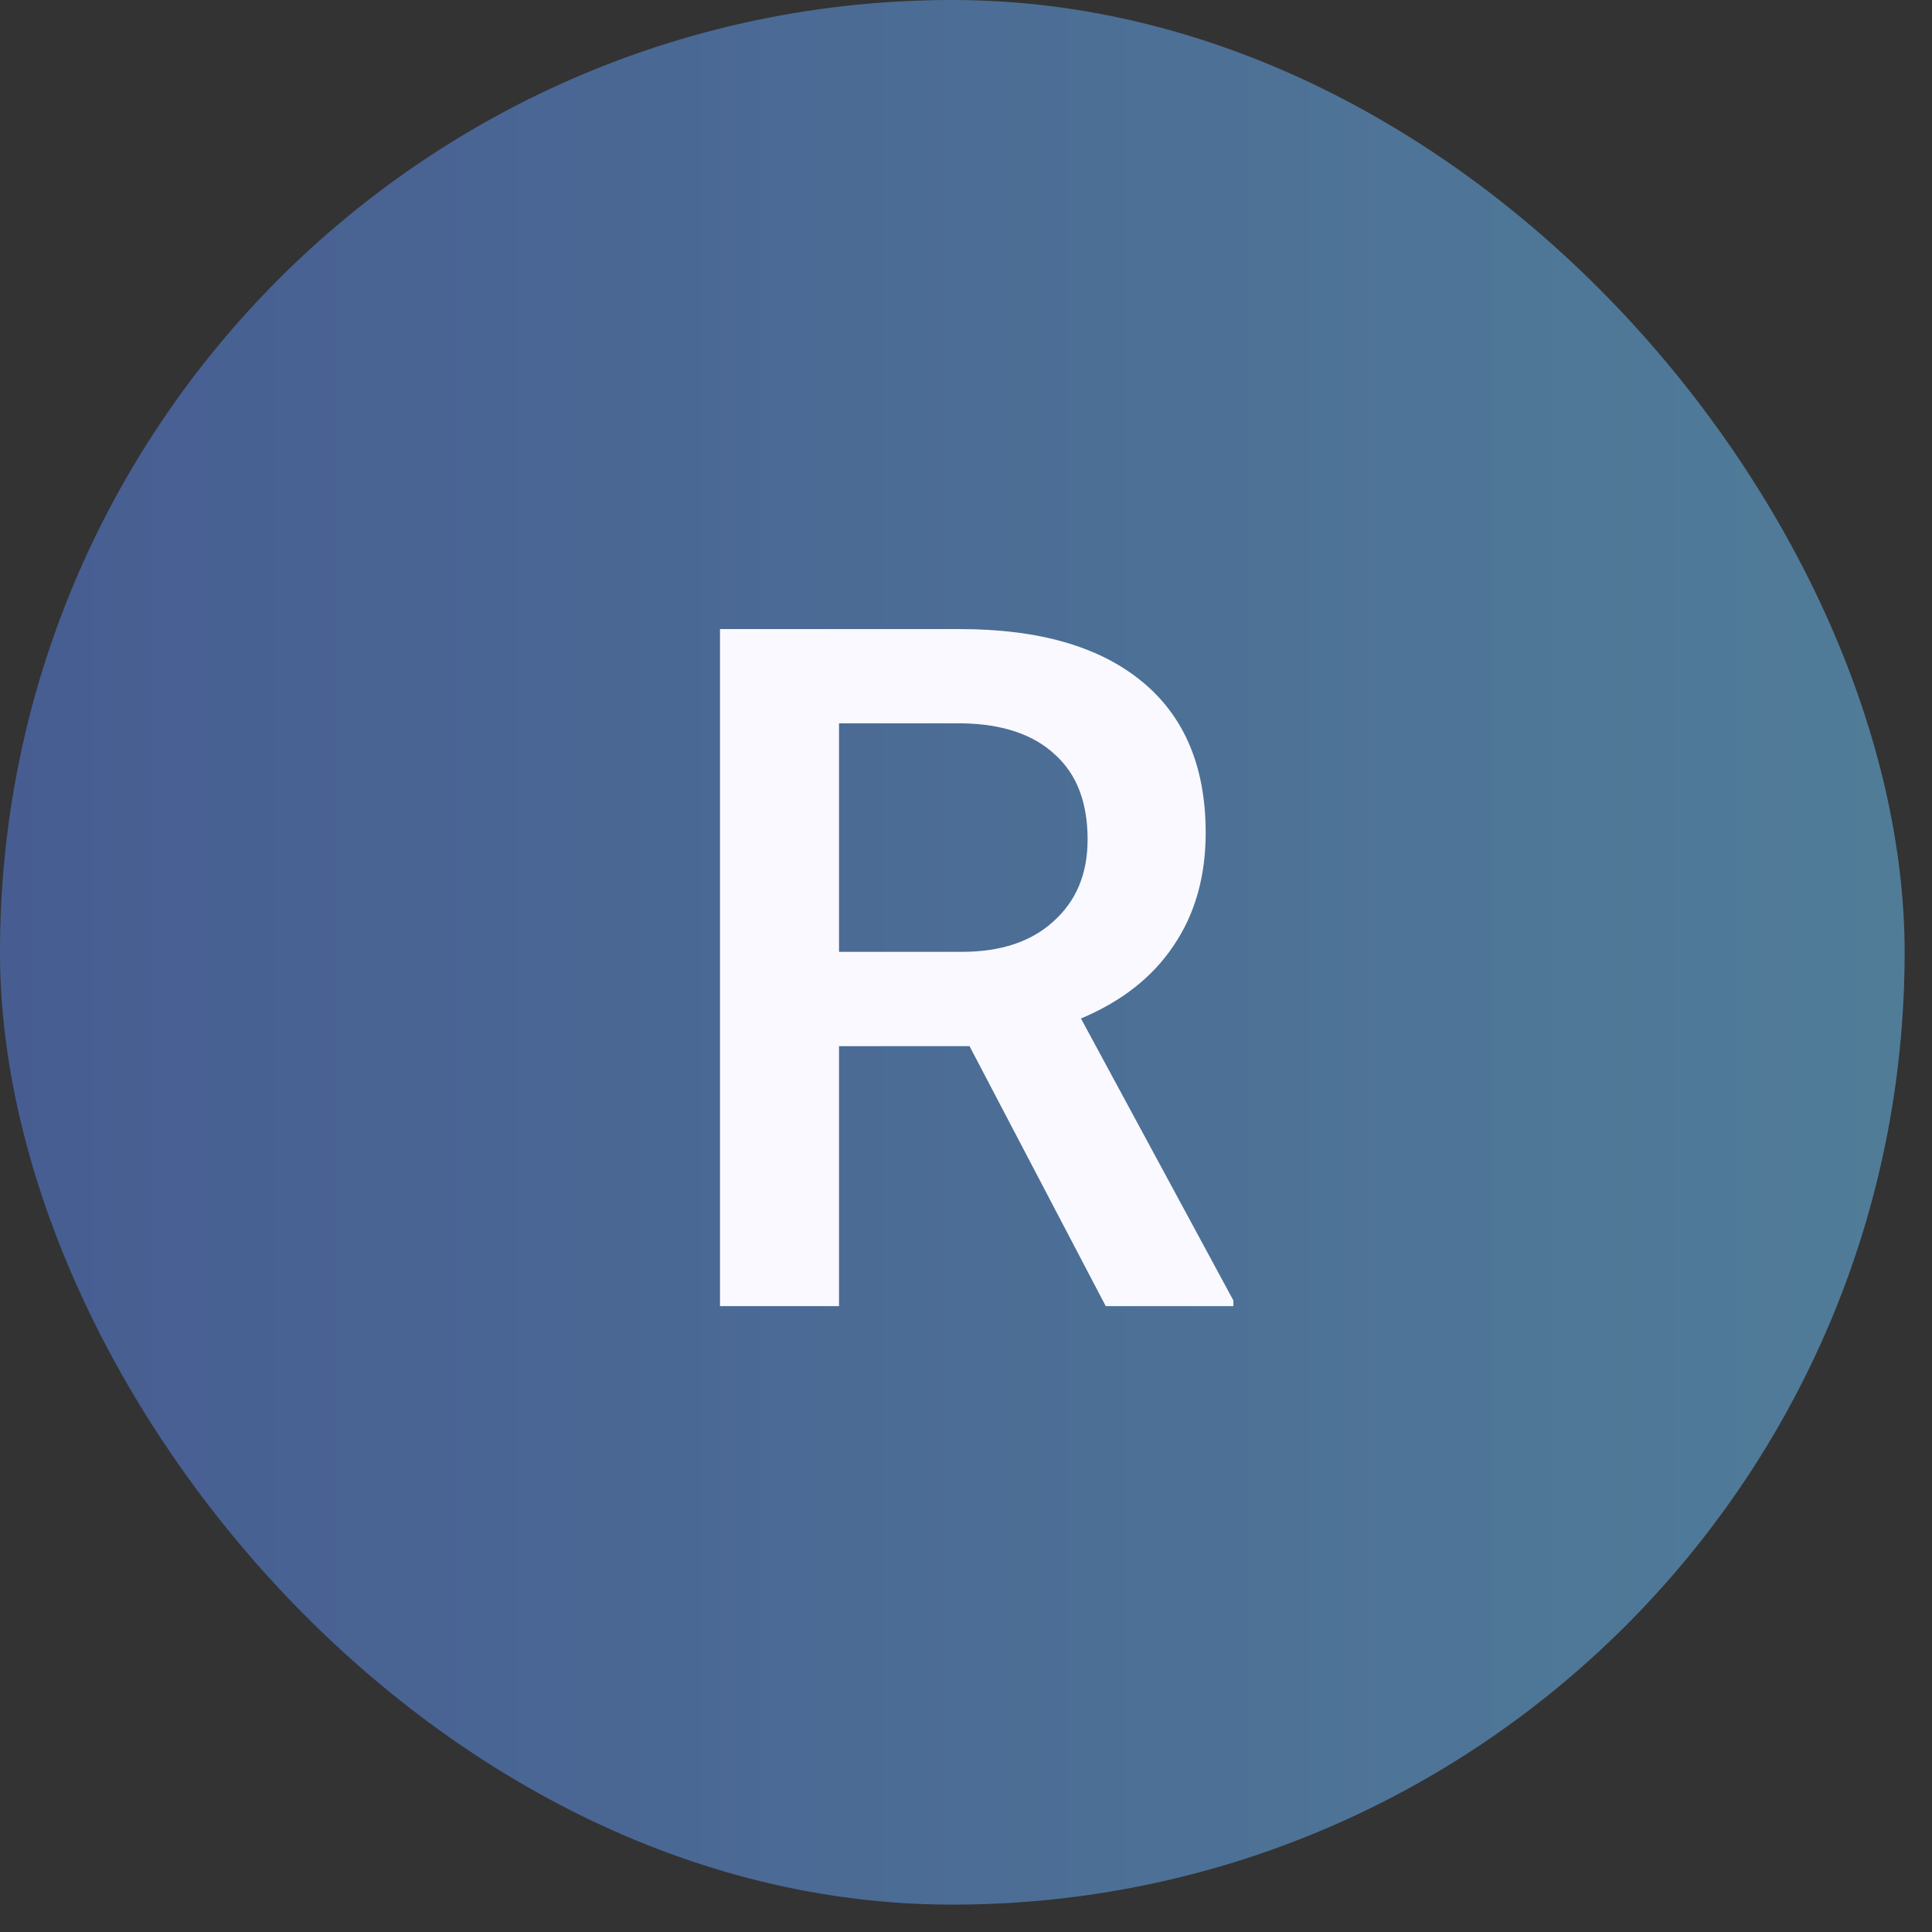 <svg xmlns="http://www.w3.org/2000/svg" width="18" height="18" viewBox="0 0 18 18" fill="none">
<rect x="0" y="0" width="18" height="18" fill="#333333" stroke="none"/>
<rect width="17.745" height="17.745" rx="8.872" fill="url(#paint0_linear_8319_24018)"/>
<path d="M9.033 9.747H7.817V12.169H6.708V5.861H8.944C9.678 5.861 10.242 6.023 10.639 6.349C11.035 6.674 11.233 7.144 11.233 7.759C11.233 8.168 11.133 8.519 10.931 8.815C10.736 9.105 10.45 9.33 10.071 9.489L11.491 12.116V12.169H10.302L9.033 9.747ZM7.817 8.868H8.962C9.323 8.868 9.607 8.774 9.814 8.585C10.027 8.395 10.133 8.141 10.133 7.821C10.133 7.478 10.033 7.215 9.831 7.032C9.63 6.843 9.34 6.745 8.962 6.739H7.817V8.868Z" fill="#F9F9FF"/>
<defs>
<linearGradient id="paint0_linear_8319_24018" x1="0" y1="8.872" x2="19.285" y2="8.872" gradientUnits="userSpaceOnUse">
<stop stop-color="#475D92"/>
<stop offset="1" stop-color="#517F99"/>
</linearGradient>
</defs>
</svg>